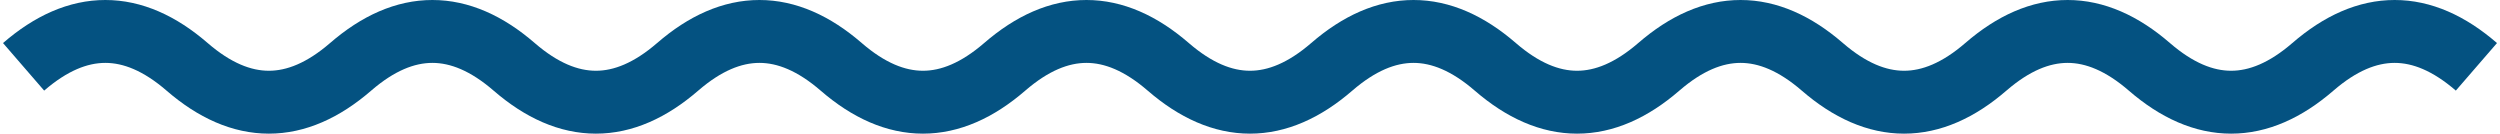 <svg width="318" height="17" viewBox="0 0 318 17" fill="none" xmlns="http://www.w3.org/2000/svg">
<path d="M3 8.5C9.933 2.5 16.867 2.5 23.8 8.5C30.733 14.5 37.667 14.5 44.6 8.5C51.533 2.5 58.467 2.5 65.4 8.5C72.333 14.5 79.267 14.5 86.2 8.5C93.133 2.5 100.067 2.5 107 8.5C113.933 14.5 120.867 14.5 127.8 8.5C134.733 2.5 141.667 2.5 148.6 8.5C155.533 14.5 162.467 14.5 169.4 8.5C176.333 2.5 183.267 2.5 190.2 8.5C197.133 14.5 204.067 14.5 211 8.5C217.933 2.5 224.867 2.5 231.8 8.5C238.733 14.5 245.667 14.5 252.6 8.5C259.533 2.5 266.467 2.5 273.4 8.5C280.333 14.5 287.267 14.5 294.2 8.5C301.133 2.5 308.067 2.5 315 8.5" stroke="#045281" stroke-width="8"/>
</svg>
